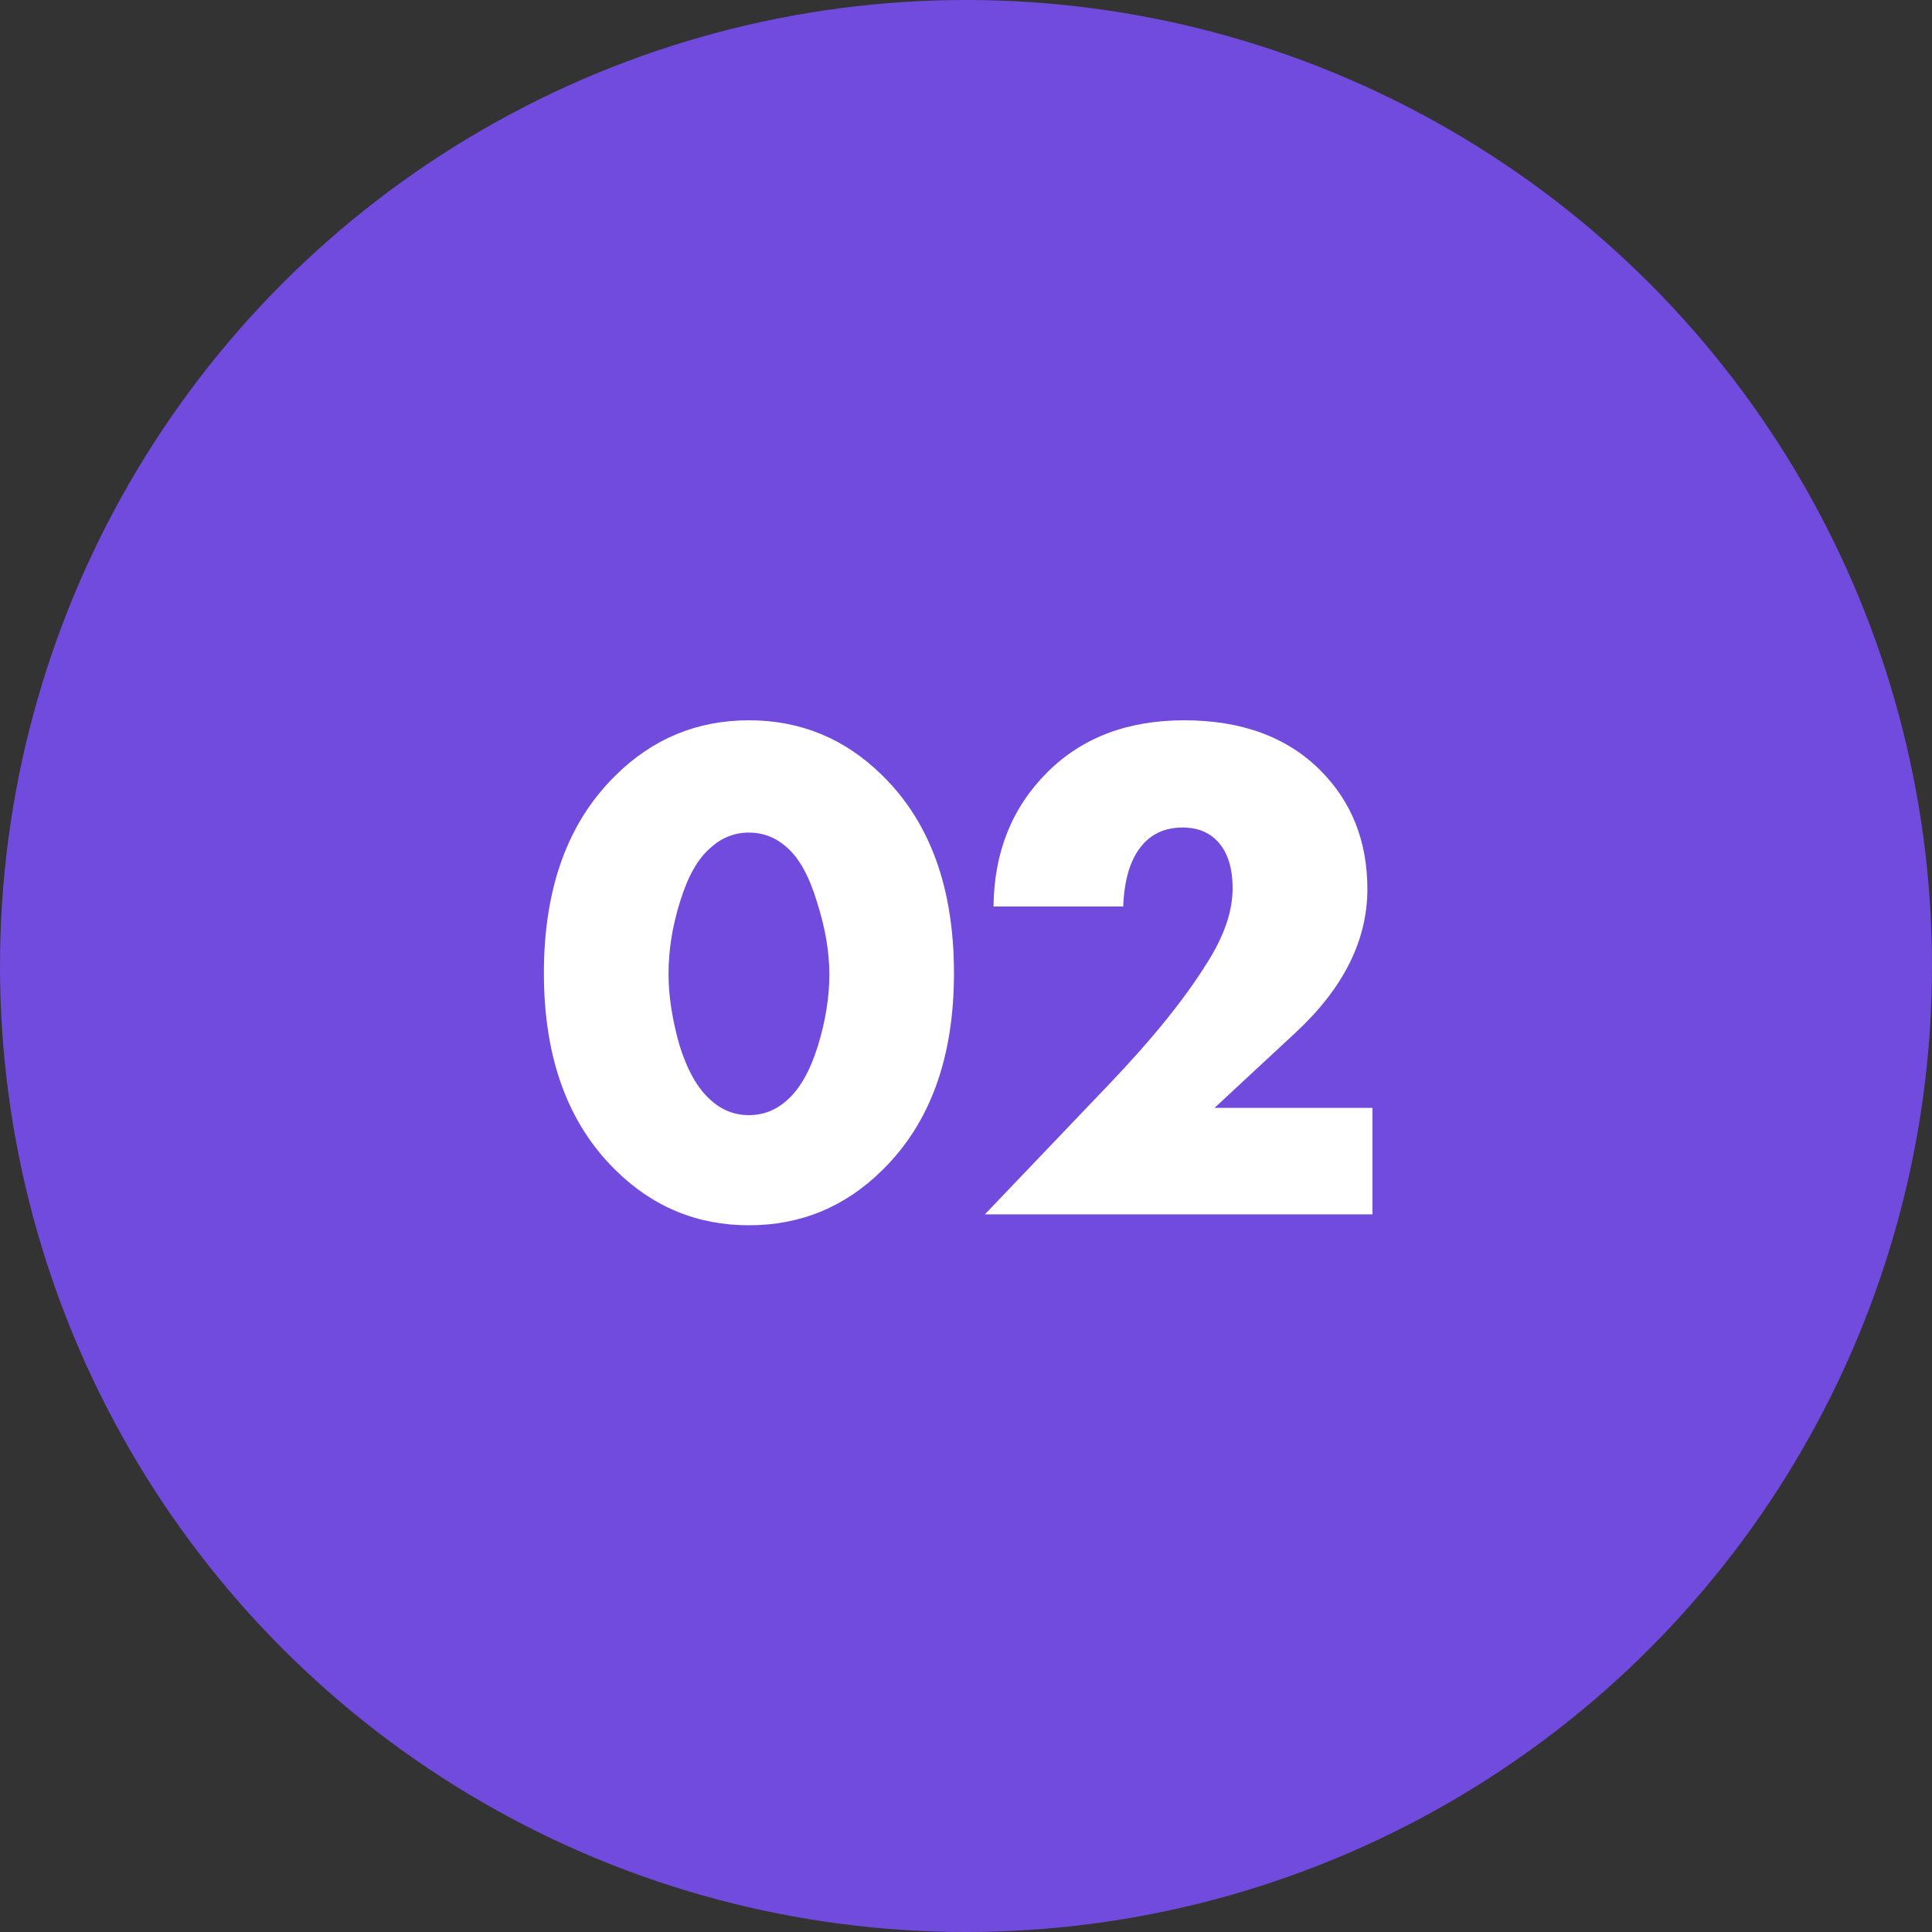 <?xml version="1.0" encoding="UTF-8"?> <svg xmlns="http://www.w3.org/2000/svg" width="280" height="280" viewBox="0 0 280 280" fill="none"><rect x="0" y="0" width="280" height="280" fill="#333333" stroke="none"/> <circle cx="140" cy="140" r="140" fill="#714BDD"></circle> <path d="M114.106 122.87C112.496 121.4 110.641 120.665 108.541 120.665C106.441 120.665 104.586 121.4 102.976 122.87C101.156 124.41 99.686 127 98.566 130.64C97.446 134.21 96.886 137.71 96.886 141.14C96.886 144.29 97.411 147.72 98.461 151.43C99.581 155.07 101.086 157.73 102.976 159.41C104.586 160.88 106.441 161.615 108.541 161.615C110.641 161.615 112.496 160.88 114.106 159.41C115.926 157.8 117.396 155.21 118.516 151.64C119.636 148 120.196 144.535 120.196 141.245C120.196 137.955 119.601 134.455 118.411 130.745C117.291 127.035 115.856 124.41 114.106 122.87ZM138.256 141.035C138.256 153.285 134.791 162.805 127.861 169.595C122.471 174.915 116.031 177.575 108.541 177.575C101.051 177.575 94.611 174.915 89.221 169.595C82.291 162.805 78.826 153.285 78.826 141.035C78.826 128.715 82.291 119.16 89.221 112.37C94.611 107.05 101.051 104.39 108.541 104.39C116.031 104.39 122.471 107.05 127.861 112.37C134.791 119.16 138.256 128.715 138.256 141.035ZM198.905 160.565V176H142.73L160.475 157.415C166.845 150.765 171.64 144.85 174.86 139.67C177.38 135.75 178.64 132.11 178.64 128.75C178.64 125.81 177.94 123.57 176.54 122.03C175.28 120.63 173.565 119.93 171.395 119.93C168.805 119.93 166.775 120.875 165.305 122.765C163.765 124.725 162.925 127.595 162.785 131.375H143.99C144.06 123.535 146.65 117.06 151.76 111.95C156.8 106.91 163.415 104.39 171.605 104.39C179.935 104.39 186.515 106.805 191.345 111.635C195.895 116.185 198.17 121.925 198.17 128.855C198.17 136.275 194.705 143.205 187.775 149.645L176.015 160.565H198.905Z" fill="white"></path> </svg> 